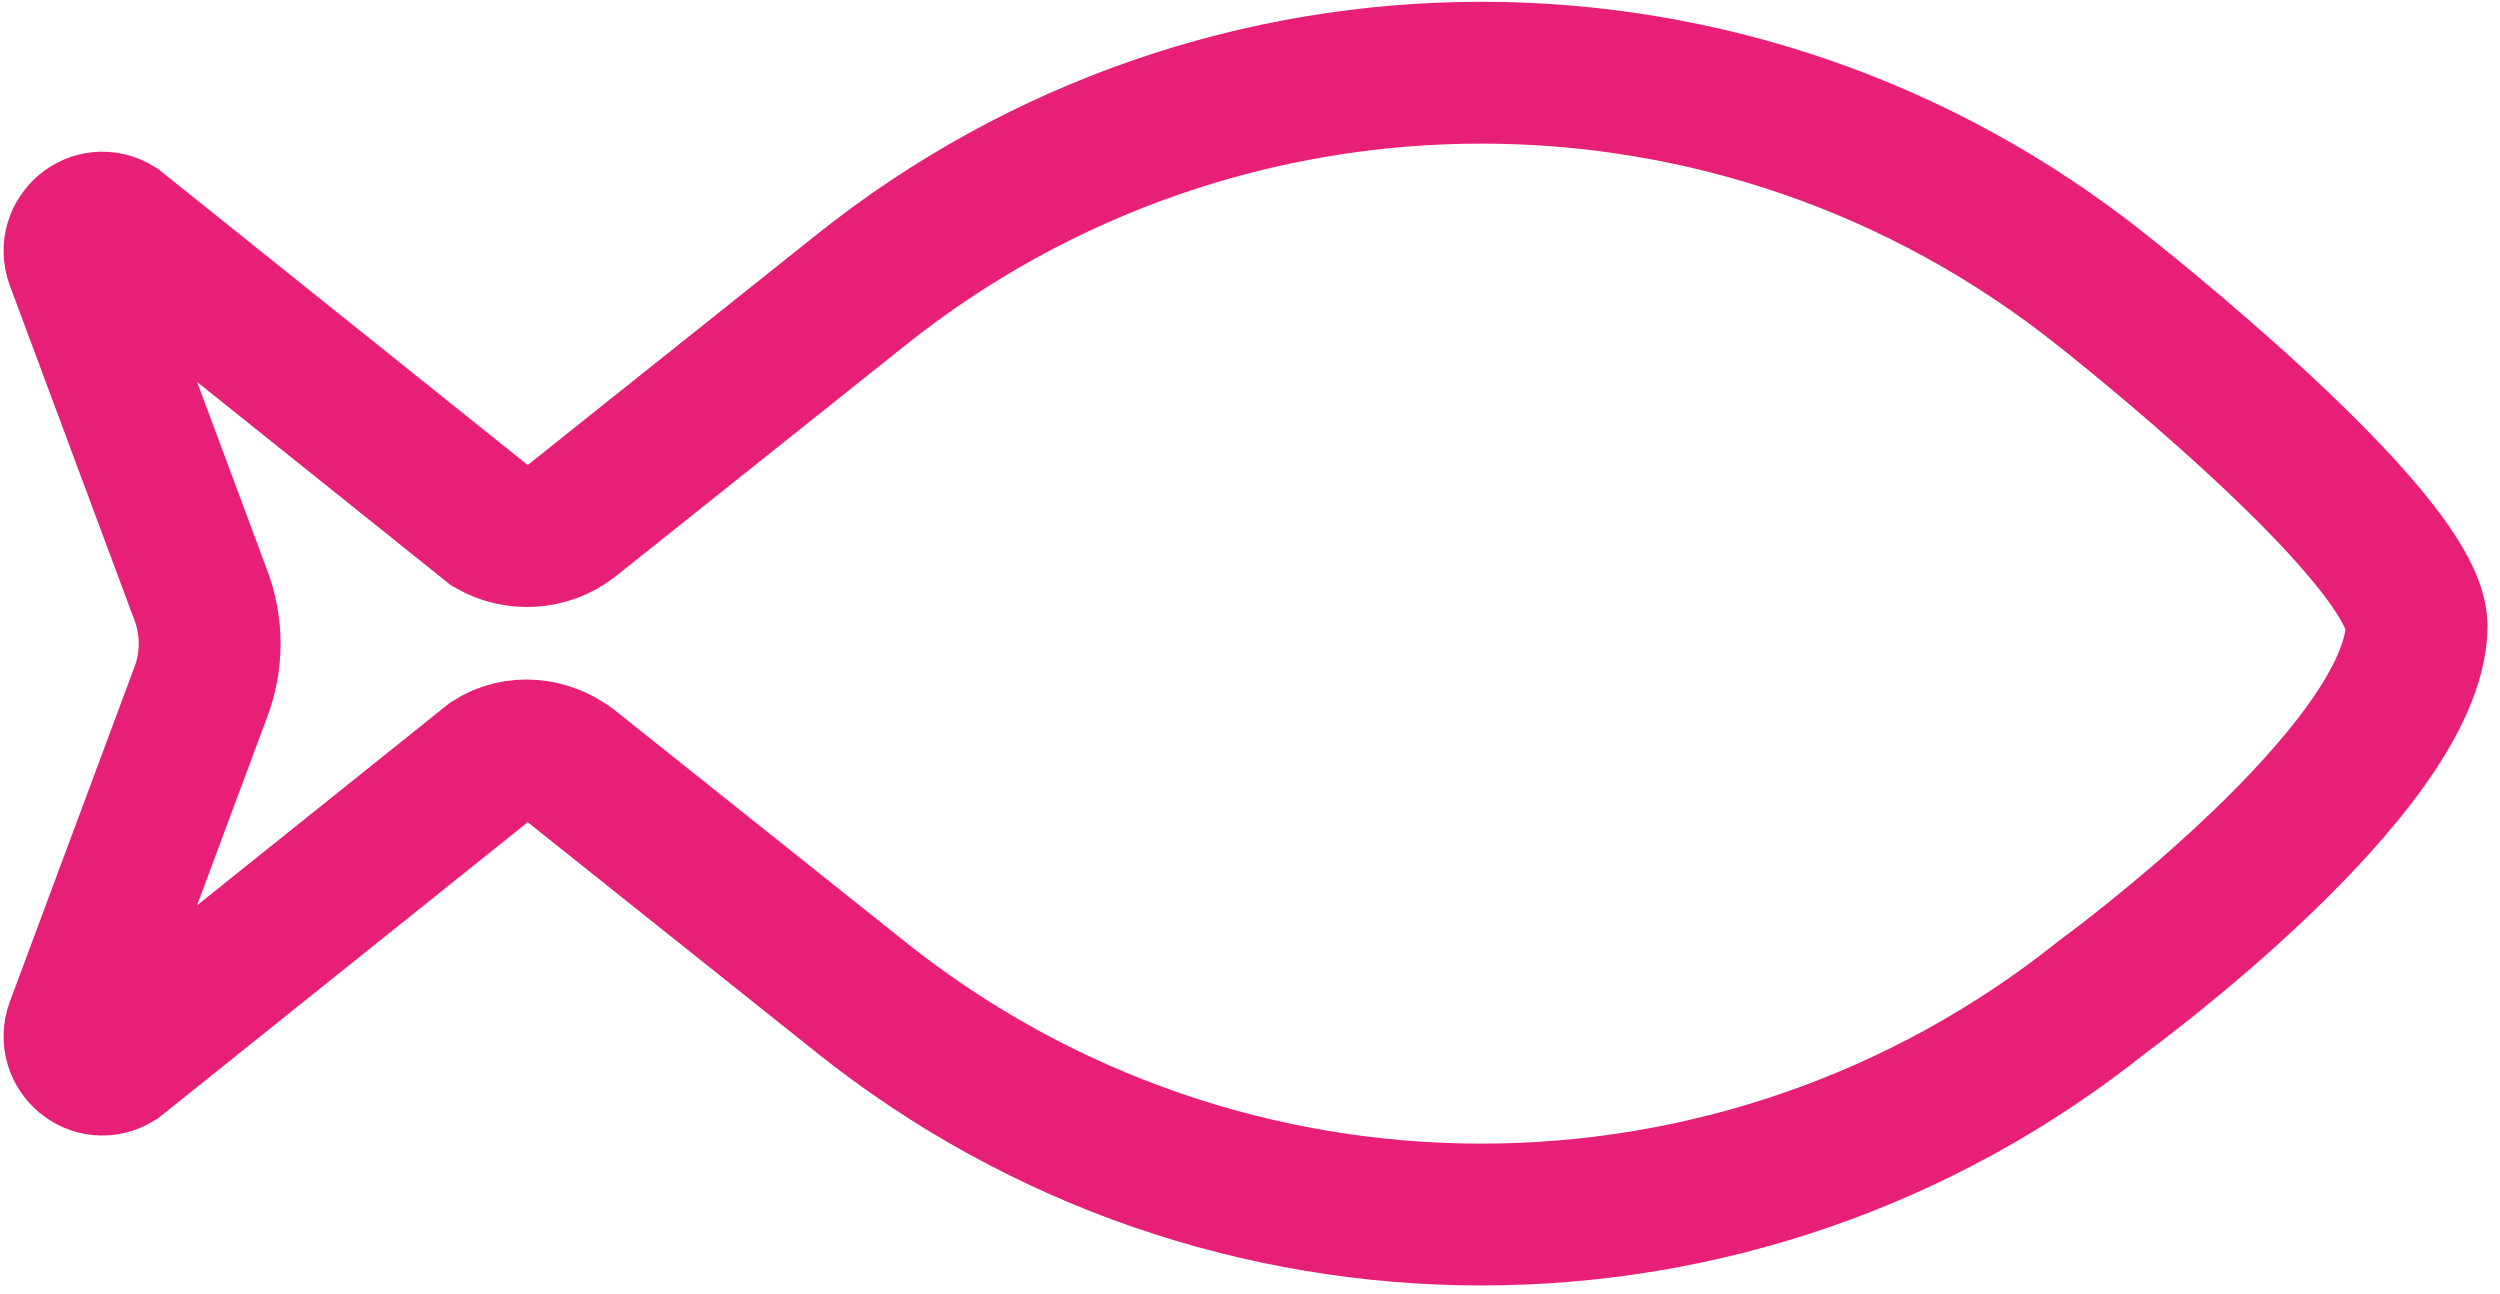 <?xml version="1.0" encoding="UTF-8"?> <svg xmlns="http://www.w3.org/2000/svg" width="141" height="73" viewBox="0 0 141 73" fill="none"><path d="M118.6 56.2C98.1 72.6 69 72.6 48.5 56.2L32.2 43.2C30.9 42.2 29.1 42 27.7 42.9L6.6 59.8C5.3 60.6 3.8 59.3 4.3 57.9L11.3 39.1C12 37.3 12 35.3 11.3 33.5L4.3 14.7C3.8 13.3 5.3 12 6.6 12.8L27.7 29.7C29.1 30.5 30.9 30.4 32.2 29.4L48.5 16.4C69 9.72748e-05 98.1 9.72748e-05 118.6 16.4C118.6 16.4 136.2 30.2 136.3 35.3C136.2 43.4 118.6 56.2 118.6 56.2Z" stroke="#E81F76" stroke-width="8" stroke-miterlimit="10"></path></svg> 